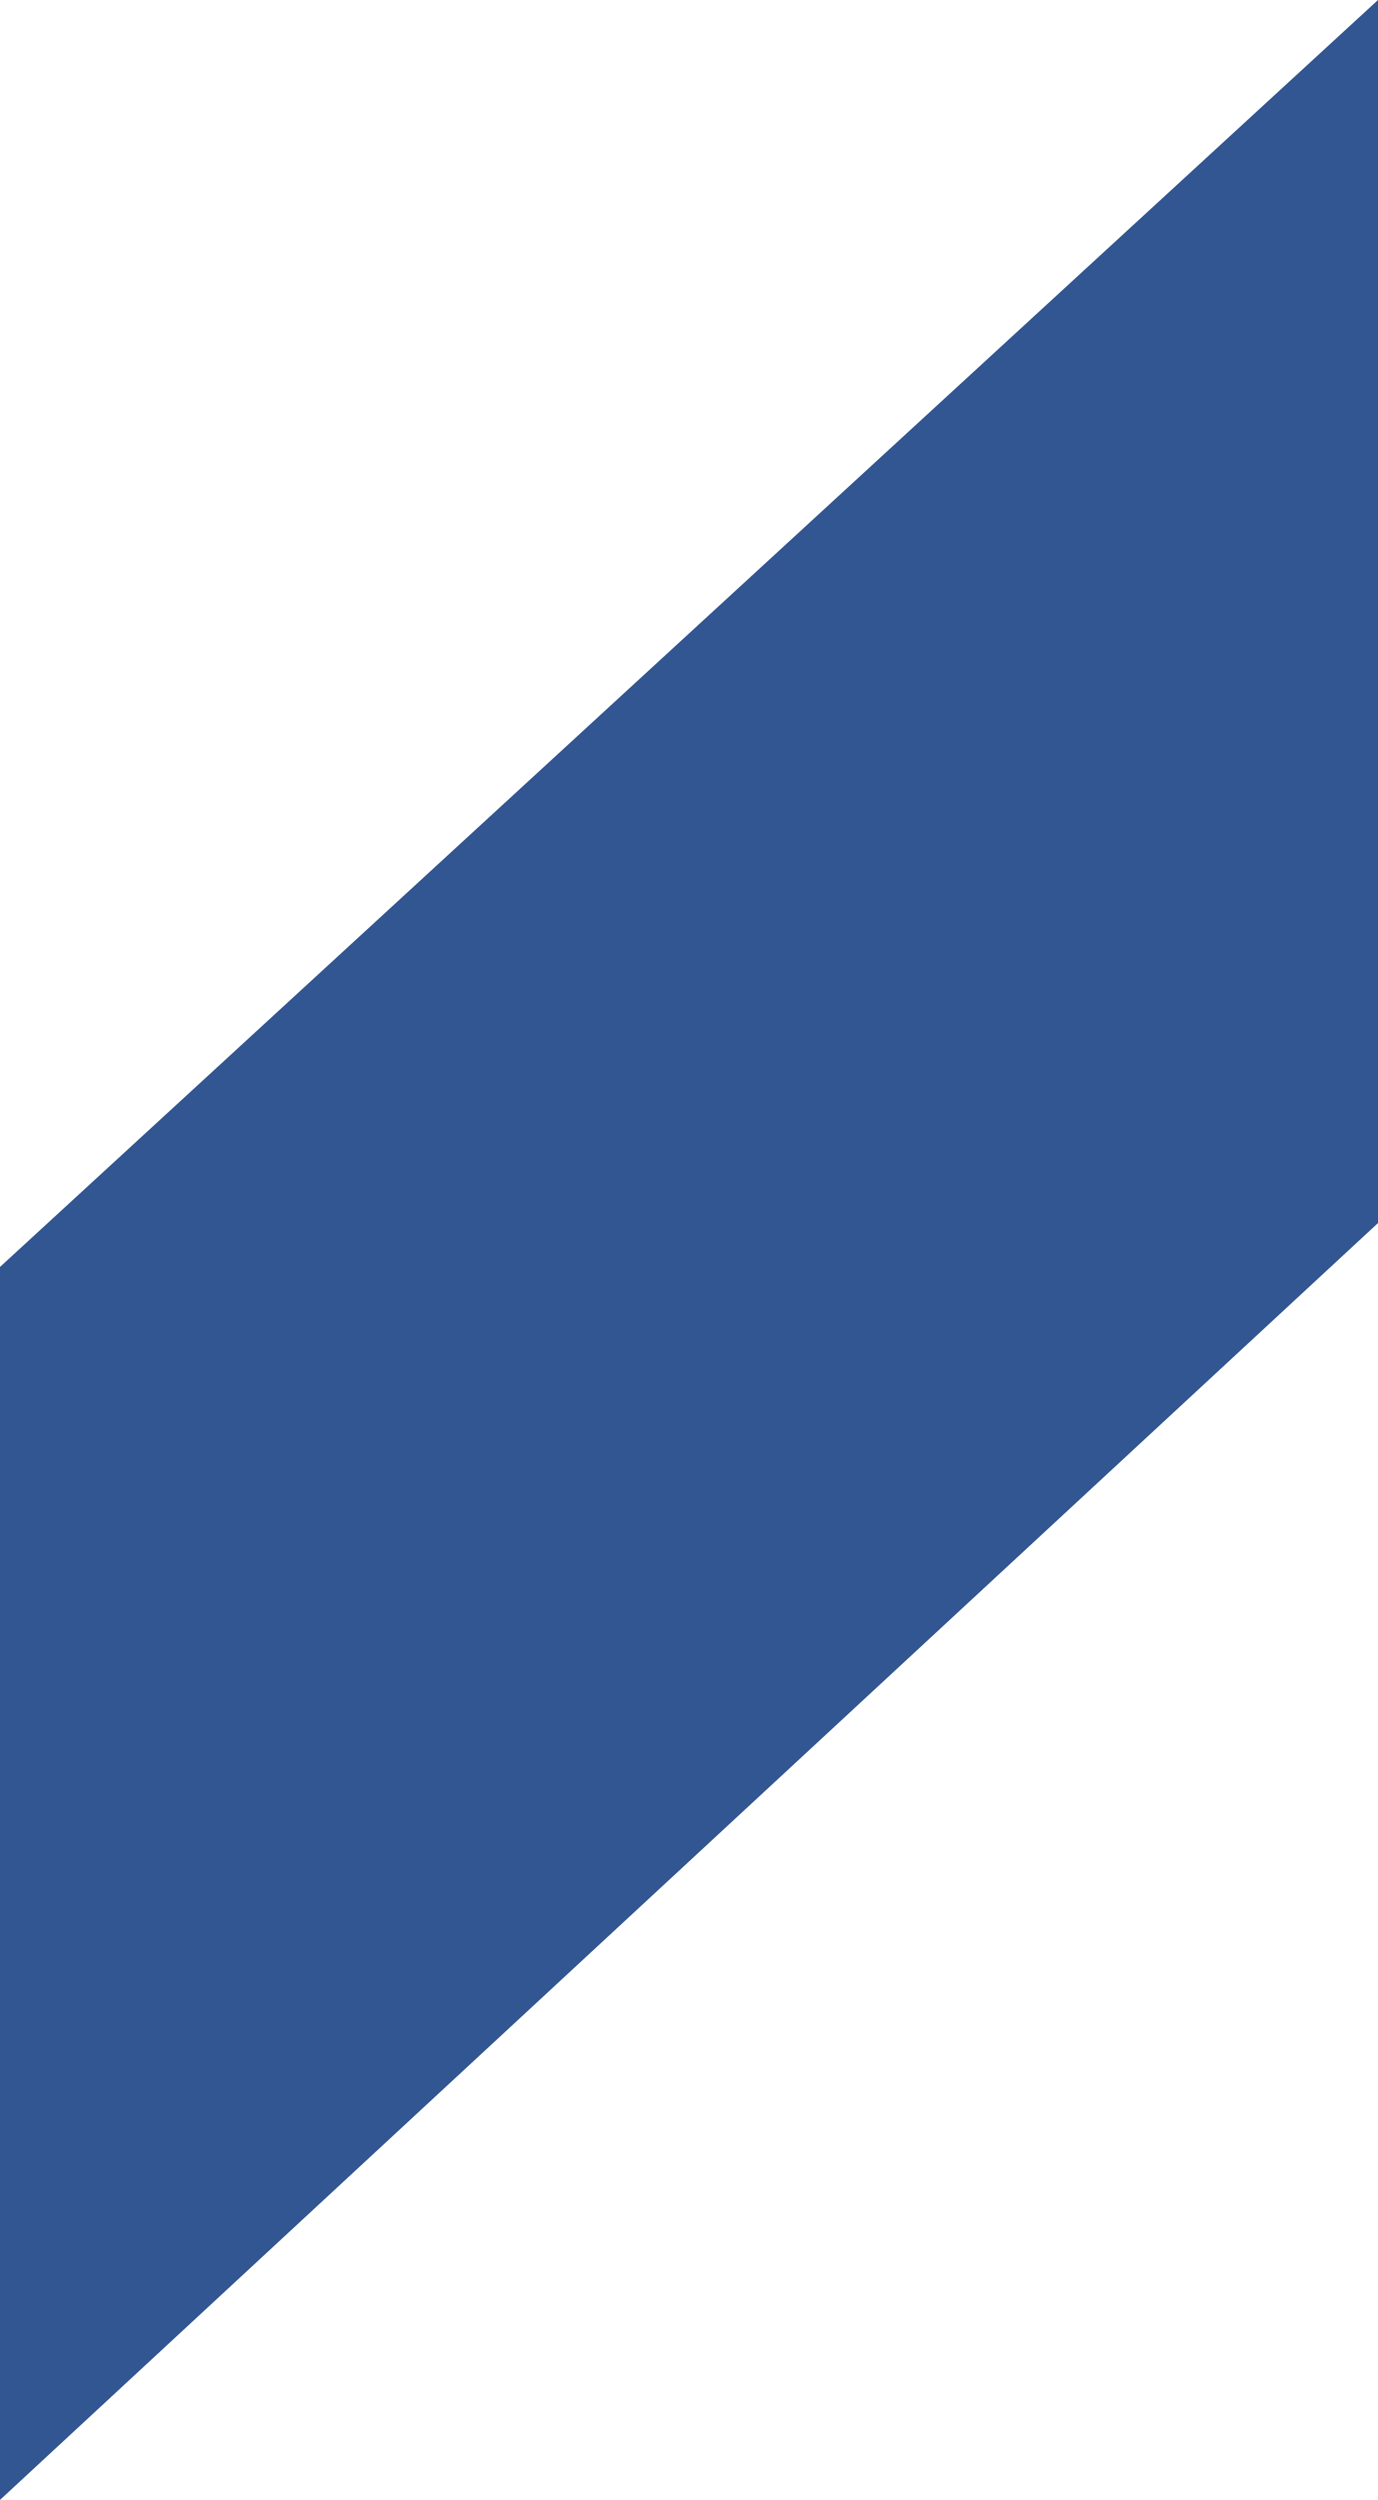 <?xml version="1.0" encoding="UTF-8"?> <!-- Generator: Adobe Illustrator 26.0.0, SVG Export Plug-In . SVG Version: 6.00 Build 0) --> <svg xmlns="http://www.w3.org/2000/svg" xmlns:xlink="http://www.w3.org/1999/xlink" id="Слой_1" x="0px" y="0px" viewBox="0 0 97.4 176.6" style="enable-background:new 0 0 97.4 176.6;" xml:space="preserve"> <style type="text/css"> .st0{fill:#325691;} </style> <polygon class="st0" points="97.4,0 0,89.5 0,176.6 97.4,86.4 "></polygon> </svg> 